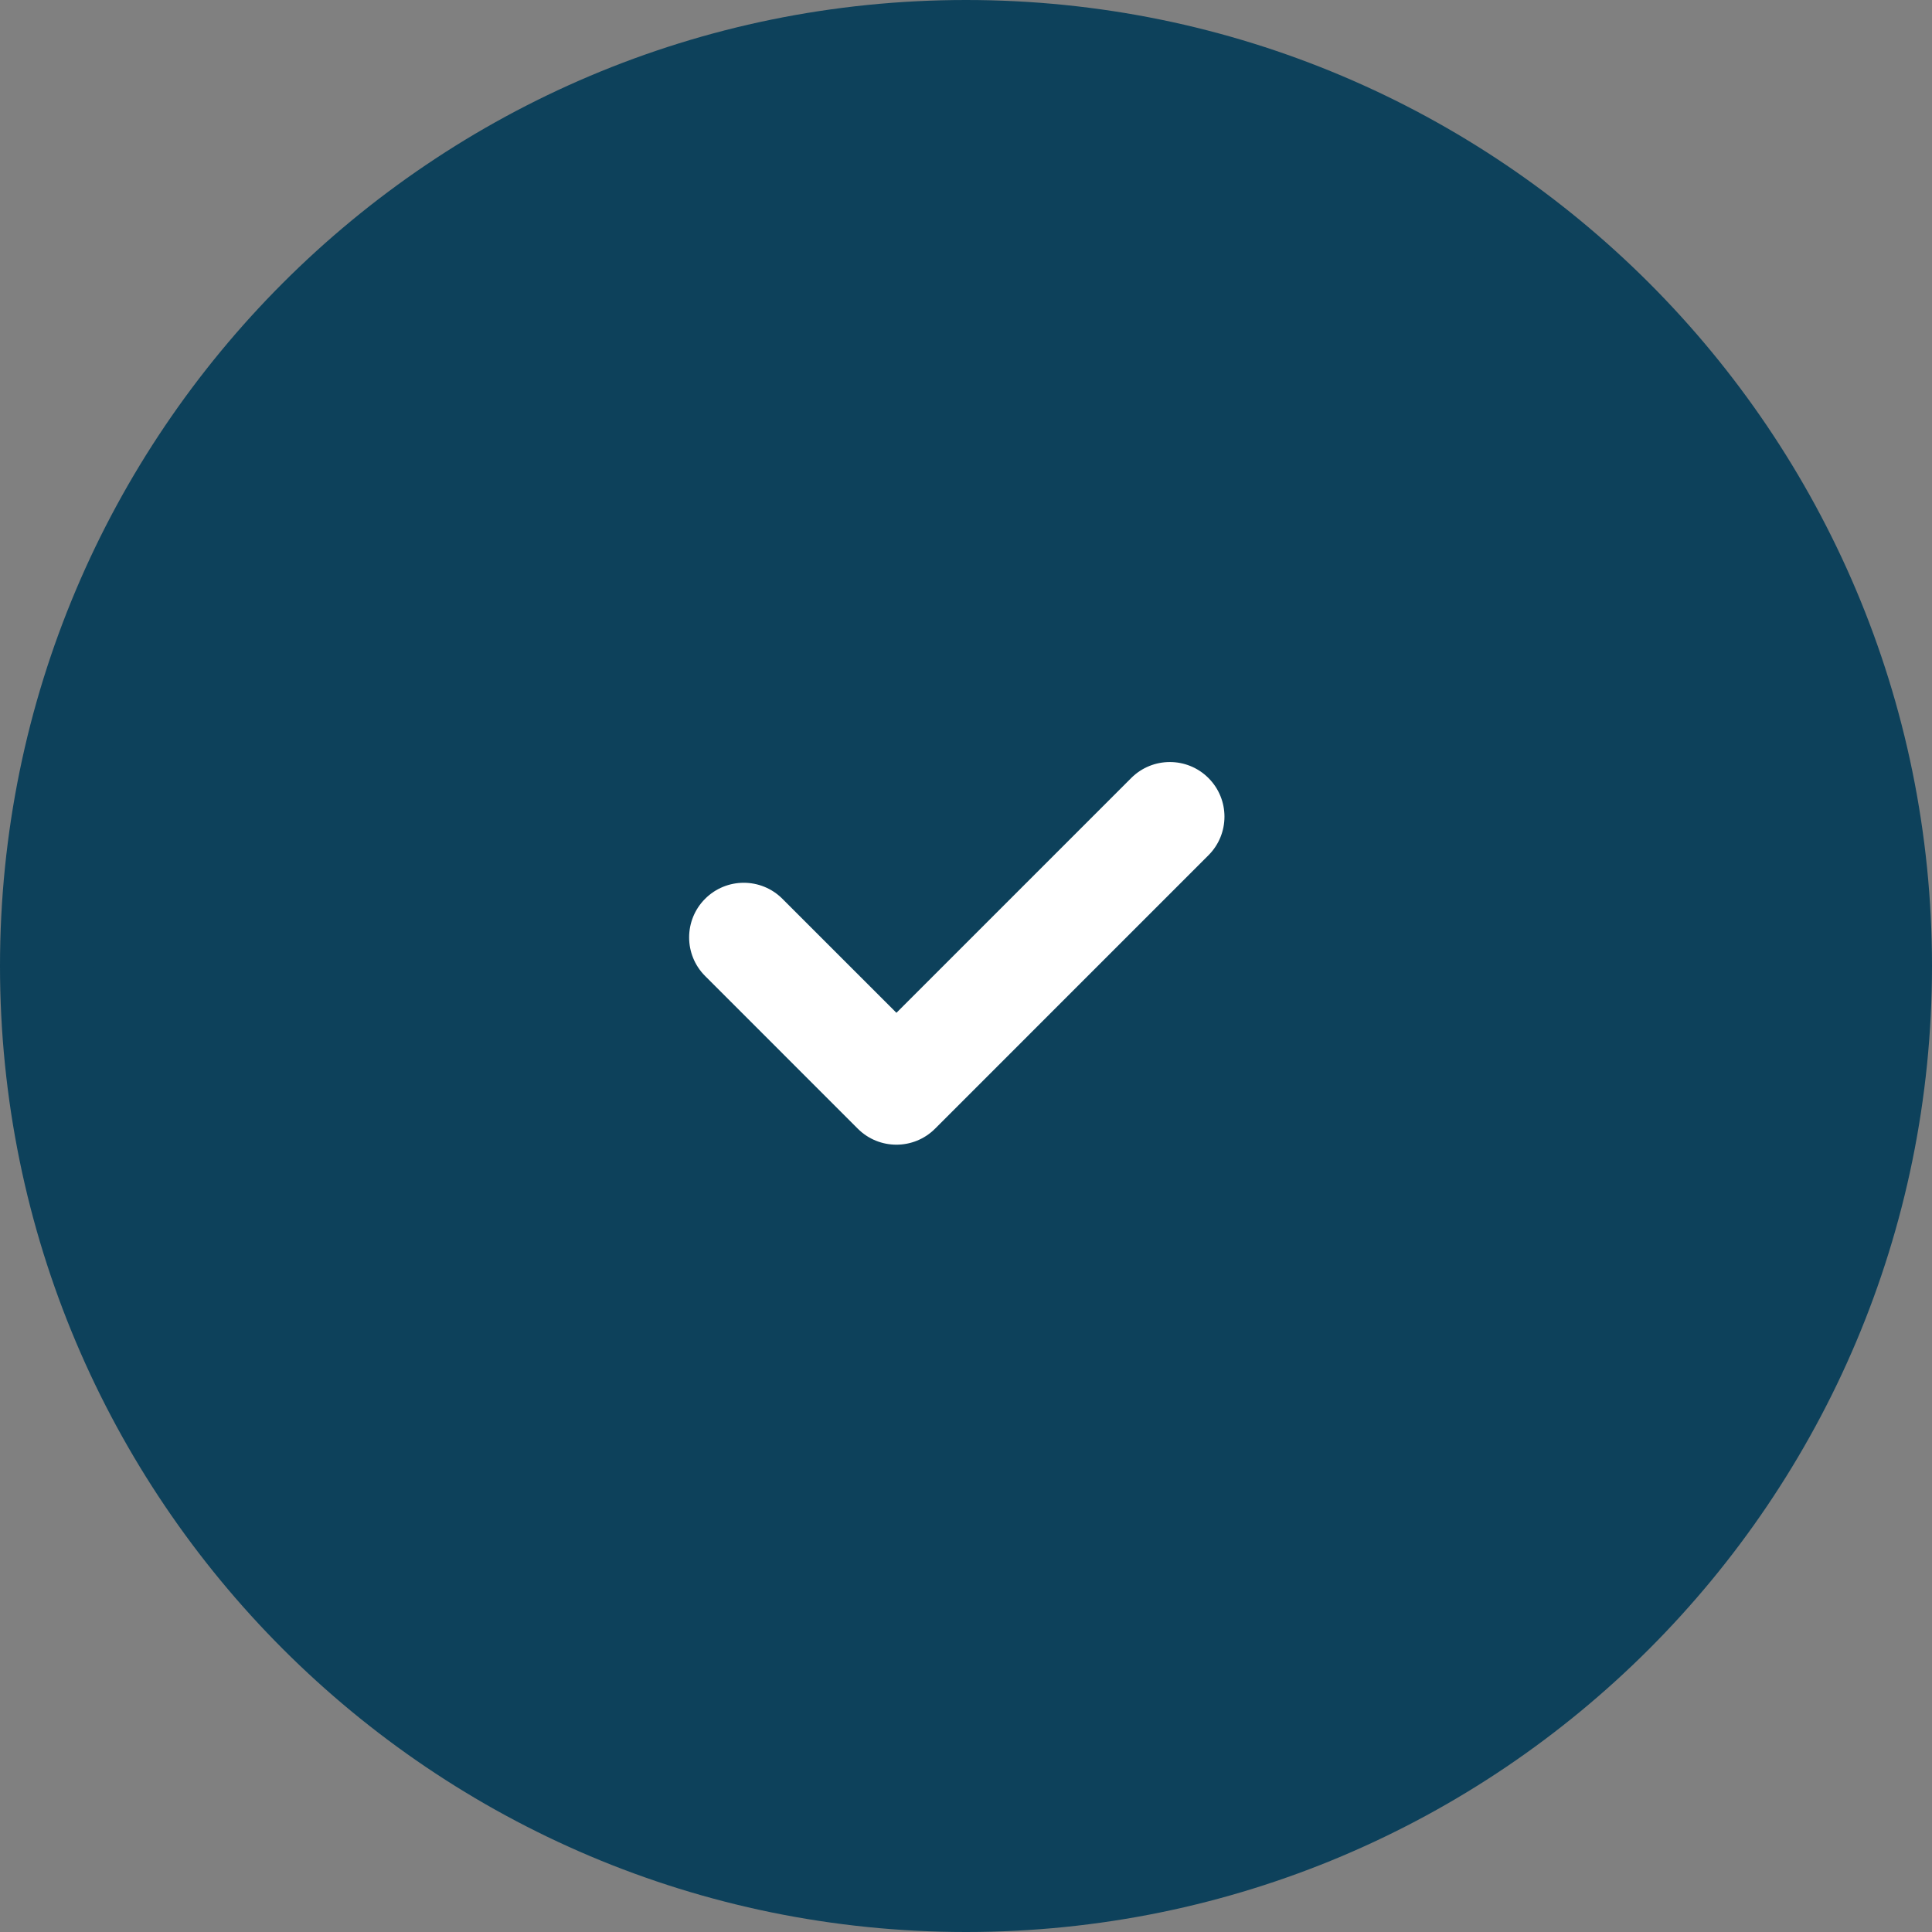 <svg width="105" height="105" viewBox="0 0 105 105" fill="none" xmlns="http://www.w3.org/2000/svg">
<rect x="0" y="0" width="105" height="105" fill="#808080" stroke="none"/>
<path d="M69.959 49C68.283 49 66.919 50.379 66.919 52.073V59.944C66.919 60.638 66.613 61.288 66.079 61.725C66.072 61.73 66.065 61.736 66.059 61.742L64.408 63.171C64.086 63.427 63.597 63.233 63.532 62.824L63.055 58.246C63.054 58.235 63.053 58.224 63.051 58.213C62.842 56.704 61.548 55.566 60.04 55.566C58.364 55.566 57 56.945 57 58.639V66.358C57 68.083 57.581 69.781 58.635 71.138L59.002 71.609V74.033C59.002 74.562 59.425 74.99 59.948 74.991L67.501 75H67.502C67.754 75 67.994 74.899 68.172 74.72C68.35 74.54 68.45 74.297 68.45 74.042V71.802L71.986 66.517C71.995 66.505 72.002 66.493 72.01 66.481C72.657 65.412 73 64.184 73 62.931V52.073C73 50.379 71.636 49 69.959 49ZM71.105 62.931C71.105 63.824 70.863 64.699 70.404 65.463L66.718 70.972C66.612 71.13 66.555 71.317 66.555 71.508V73.084L60.897 73.077V71.278C60.897 71.063 60.826 70.855 60.694 70.686L60.126 69.954C59.332 68.934 58.895 67.656 58.895 66.358V58.639C58.895 58.001 59.409 57.482 60.04 57.482C60.603 57.482 61.088 57.904 61.172 58.465L61.65 63.045C61.845 64.939 64.204 65.863 65.629 64.636L67.283 63.204C68.256 62.401 68.814 61.214 68.814 59.944V52.073C68.814 51.435 69.328 50.915 69.96 50.915C70.591 50.915 71.105 51.435 71.105 52.073V62.931Z" fill="white"/>
<path d="M46.93 67.964C46.443 67.769 45.892 68.01 45.7 68.502C45.495 69.025 45.217 69.514 44.874 69.954L44.305 70.686C44.174 70.855 44.103 71.063 44.103 71.278V73.077L38.445 73.084V71.508C38.445 71.317 38.388 71.13 38.282 70.972L34.596 65.463C34.137 64.699 33.895 63.824 33.895 62.931V52.073C33.895 51.435 34.409 50.915 35.04 50.915C35.672 50.915 36.186 51.435 36.186 52.073V59.944C36.186 61.214 36.744 62.401 37.717 63.204L39.371 64.636C40.793 65.87 43.156 64.934 43.35 63.045L43.828 58.465C43.912 57.904 44.396 57.482 44.96 57.482C45.591 57.482 46.105 58.001 46.105 58.639V60.449C46.105 60.978 46.529 61.406 47.053 61.406C47.576 61.406 48 60.978 48 60.449V58.639C48 56.945 46.636 55.566 44.96 55.566C43.452 55.566 42.158 56.705 41.949 58.214C41.947 58.224 41.946 58.235 41.945 58.246L41.468 62.825C41.403 63.233 40.914 63.427 40.592 63.171L38.941 61.742C38.934 61.736 38.928 61.731 38.921 61.725C38.387 61.288 38.081 60.638 38.081 59.944V52.073C38.081 50.379 36.717 49 35.041 49C33.364 49 32 50.379 32 52.073V62.931C32 64.184 32.343 65.412 32.99 66.481C32.998 66.493 33.006 66.505 33.014 66.517L36.55 71.802V74.042C36.55 74.297 36.65 74.54 36.828 74.72C37.005 74.899 37.246 75 37.497 75H37.498L45.052 74.991C45.574 74.99 45.998 74.562 45.998 74.033V71.609L46.364 71.138C46.82 70.552 47.189 69.902 47.462 69.207C47.654 68.715 47.416 68.159 46.93 67.964Z" fill="white"/>
<path d="M61 40C61 42.757 63.019 45 65.5 45C67.981 45 70 42.757 70 40C70 37.243 67.981 35 65.5 35C63.019 35 61 37.243 61 40ZM68.102 40C68.102 41.594 66.934 42.89 65.5 42.89C64.066 42.89 62.899 41.594 62.899 40C62.899 38.406 64.066 37.11 65.5 37.11C66.934 37.11 68.102 38.406 68.102 40Z" fill="white"/>
<path d="M36 40C36 42.757 38.019 45 40.5 45C42.981 45 45 42.757 45 40C45 37.243 42.981 35 40.5 35C38.019 35 36 37.243 36 40ZM40.5 37.11C41.934 37.11 43.101 38.406 43.101 40C43.101 41.594 41.934 42.89 40.5 42.89C39.066 42.89 37.899 41.594 37.899 40C37.899 38.406 39.066 37.11 40.5 37.11Z" fill="white"/>
<path d="M52.5 35C54.981 35 57 32.981 57 30.5C57 28.019 54.981 26 52.5 26C50.019 26 48 28.019 48 30.5C48 32.981 50.019 35 52.5 35ZM52.5 27.899C53.934 27.899 55.101 29.066 55.101 30.5C55.101 31.934 53.934 33.101 52.5 33.101C51.066 33.101 49.899 31.934 49.899 30.5C49.899 29.066 51.066 27.899 52.5 27.899Z" fill="white"/>
<path d="M52.5 45C50.019 45 48 47.019 48 49.5C48 51.981 50.019 54 52.5 54C54.981 54 57 51.981 57 49.5C57 47.019 54.981 45 52.5 45ZM52.5 52.101C51.066 52.101 49.899 50.934 49.899 49.5C49.899 48.066 51.066 46.899 52.5 46.899C53.934 46.899 55.101 48.066 55.101 49.5C55.101 50.934 53.934 52.101 52.5 52.101Z" fill="white"/>
<path d="M32.819 38.995C33.319 39.048 33.784 38.704 33.842 38.239C33.844 38.217 34.143 36.008 36.569 34.585C37.001 34.332 37.13 33.802 36.857 33.401C36.585 32.999 36.015 32.88 35.583 33.133C32.417 34.99 32.021 37.92 32.006 38.043C31.948 38.515 32.312 38.94 32.819 38.995Z" fill="white"/>
<path d="M69.685 45.025C69.352 45.462 68.904 45.79 68.474 46.031C68.082 46.254 67.893 46.864 68.062 47.38C68.229 47.894 68.698 48.139 69.091 47.919C69.685 47.587 70.248 47.135 70.725 46.561C71.21 45.977 71.608 45.264 71.913 44.501C72.111 44.006 71.96 43.374 71.582 43.114C71.206 42.855 70.721 43.052 70.525 43.548C70.273 44.176 69.979 44.658 69.685 45.025Z" fill="white"/>
<path d="M39.761 46.542C39.54 46.067 38.988 45.866 38.528 46.094C38.066 46.321 37.87 46.892 38.091 47.369C38.178 47.557 40.284 52.001 45.772 53.949C46.25 54.119 46.785 53.848 46.949 53.355C47.116 52.856 46.858 52.312 46.374 52.14C41.66 50.466 39.788 46.599 39.761 46.542Z" fill="white"/>
<path d="M59.727 28.786C59.766 28.793 63.679 29.559 66.381 33.608C66.652 34.014 67.212 34.123 67.612 33.848C68.016 33.569 68.122 33.009 67.847 32.597C64.732 27.93 60.235 27.05 60.045 27.015C59.564 26.926 59.102 27.25 59.014 27.739C58.927 28.228 59.246 28.697 59.727 28.786Z" fill="white"/>
<path d="M47.926 64.617C47.716 64.112 47.122 63.866 46.617 64.074C46.111 64.282 45.866 64.88 46.074 65.383C46.283 65.889 46.879 66.134 47.384 65.926C47.89 65.717 48.133 65.122 47.926 64.617Z" fill="white"/>
<path d="M82.762 51.813C82.762 68.802 68.989 82.575 52 82.575C35.011 82.575 21.238 68.802 21.238 51.813C21.238 34.823 35.011 21.051 52 21.051C68.989 21.051 82.762 34.823 82.762 51.813ZM24.251 51.813C24.251 67.138 36.674 79.562 52 79.562C67.326 79.562 79.749 67.138 79.749 51.813C79.749 36.487 67.326 24.063 52 24.063C36.674 24.063 24.251 36.487 24.251 51.813Z" fill="white"/>
<path d="M52.5 105C81.495 105 105 81.495 105 52.5C105 23.505 81.495 0 52.5 0C23.505 0 0 23.505 0 52.5C0 81.495 23.505 105 52.5 105Z" fill="#0D415B"/>
<path d="M85.929 40.743C84.926 37.638 85.354 32.977 82.747 29.378C80.12 25.75 75.551 24.719 72.971 22.832C70.418 20.965 68.043 16.902 63.749 15.501C59.576 14.139 55.309 15.987 52 15.987C48.692 15.987 44.425 14.139 40.251 15.501C35.958 16.902 33.581 20.965 31.029 22.832C28.452 24.716 23.88 25.75 21.253 29.377C18.649 32.973 19.072 37.645 18.071 40.743C17.118 43.692 14 47.23 14 51.813C14 56.398 17.115 59.923 18.071 62.882C19.074 65.988 18.646 70.649 21.253 74.248C23.88 77.876 28.449 78.907 31.029 80.794C33.581 82.66 35.957 86.724 40.251 88.125C44.421 89.486 48.695 87.639 52 87.639C55.3 87.639 59.584 89.484 63.749 88.125C68.043 86.724 70.418 82.661 72.971 80.794C75.548 78.909 80.12 77.876 82.747 74.249C85.351 70.652 84.928 65.981 85.929 62.882C86.882 59.934 90 56.395 90 51.813C90 47.228 86.886 43.704 85.929 40.743ZM80.279 61.057C79.11 64.675 79.417 68.724 77.938 70.766C76.44 72.834 72.503 73.779 69.466 76.001C66.462 78.198 64.356 81.681 61.907 82.48C59.59 83.236 55.815 81.701 52 81.701C48.158 81.701 44.421 83.239 42.093 82.48C39.644 81.681 37.542 78.201 34.534 76.001C31.515 73.793 27.556 72.828 26.062 70.765C24.588 68.731 24.883 64.653 23.721 61.057C22.582 57.533 19.938 54.482 19.938 51.813C19.938 49.141 22.58 46.1 23.721 42.569C24.89 38.951 24.583 34.901 26.062 32.86C27.559 30.793 31.499 29.845 34.534 27.625C37.548 25.42 39.64 21.946 42.093 21.146C44.408 20.39 48.196 21.925 52 21.925C55.849 21.925 59.577 20.385 61.907 21.146C64.355 21.945 66.46 25.426 69.466 27.625C72.485 29.833 76.444 30.797 77.938 32.86C79.412 34.895 79.116 38.968 80.279 42.569C81.418 46.093 84.062 49.144 84.062 51.813C84.062 54.485 81.42 57.525 80.279 61.057ZM65.677 42.284C66.837 43.443 66.837 45.323 65.677 46.482L50.818 61.342C49.658 62.501 47.779 62.501 46.619 61.342L38.323 53.045C37.163 51.886 37.163 50.006 38.322 48.847C39.482 47.687 41.362 47.687 42.521 48.847L48.719 55.044L61.479 42.284C62.638 41.125 64.518 41.125 65.677 42.284Z" fill="white"/>
<path d="M99 50.5C99 75.629 77.957 96 52 96C26.043 96 5 75.629 5 50.5C5 25.371 26.043 5 52 5C77.957 5 99 25.371 99 50.5ZM25.329 50.5C25.329 64.76 37.27 76.32 52 76.32C66.73 76.32 78.671 64.76 78.671 50.5C78.671 36.24 66.73 24.68 52 24.68C37.27 24.68 25.329 36.24 25.329 50.5Z" fill="#0D415B"/>
</svg>
